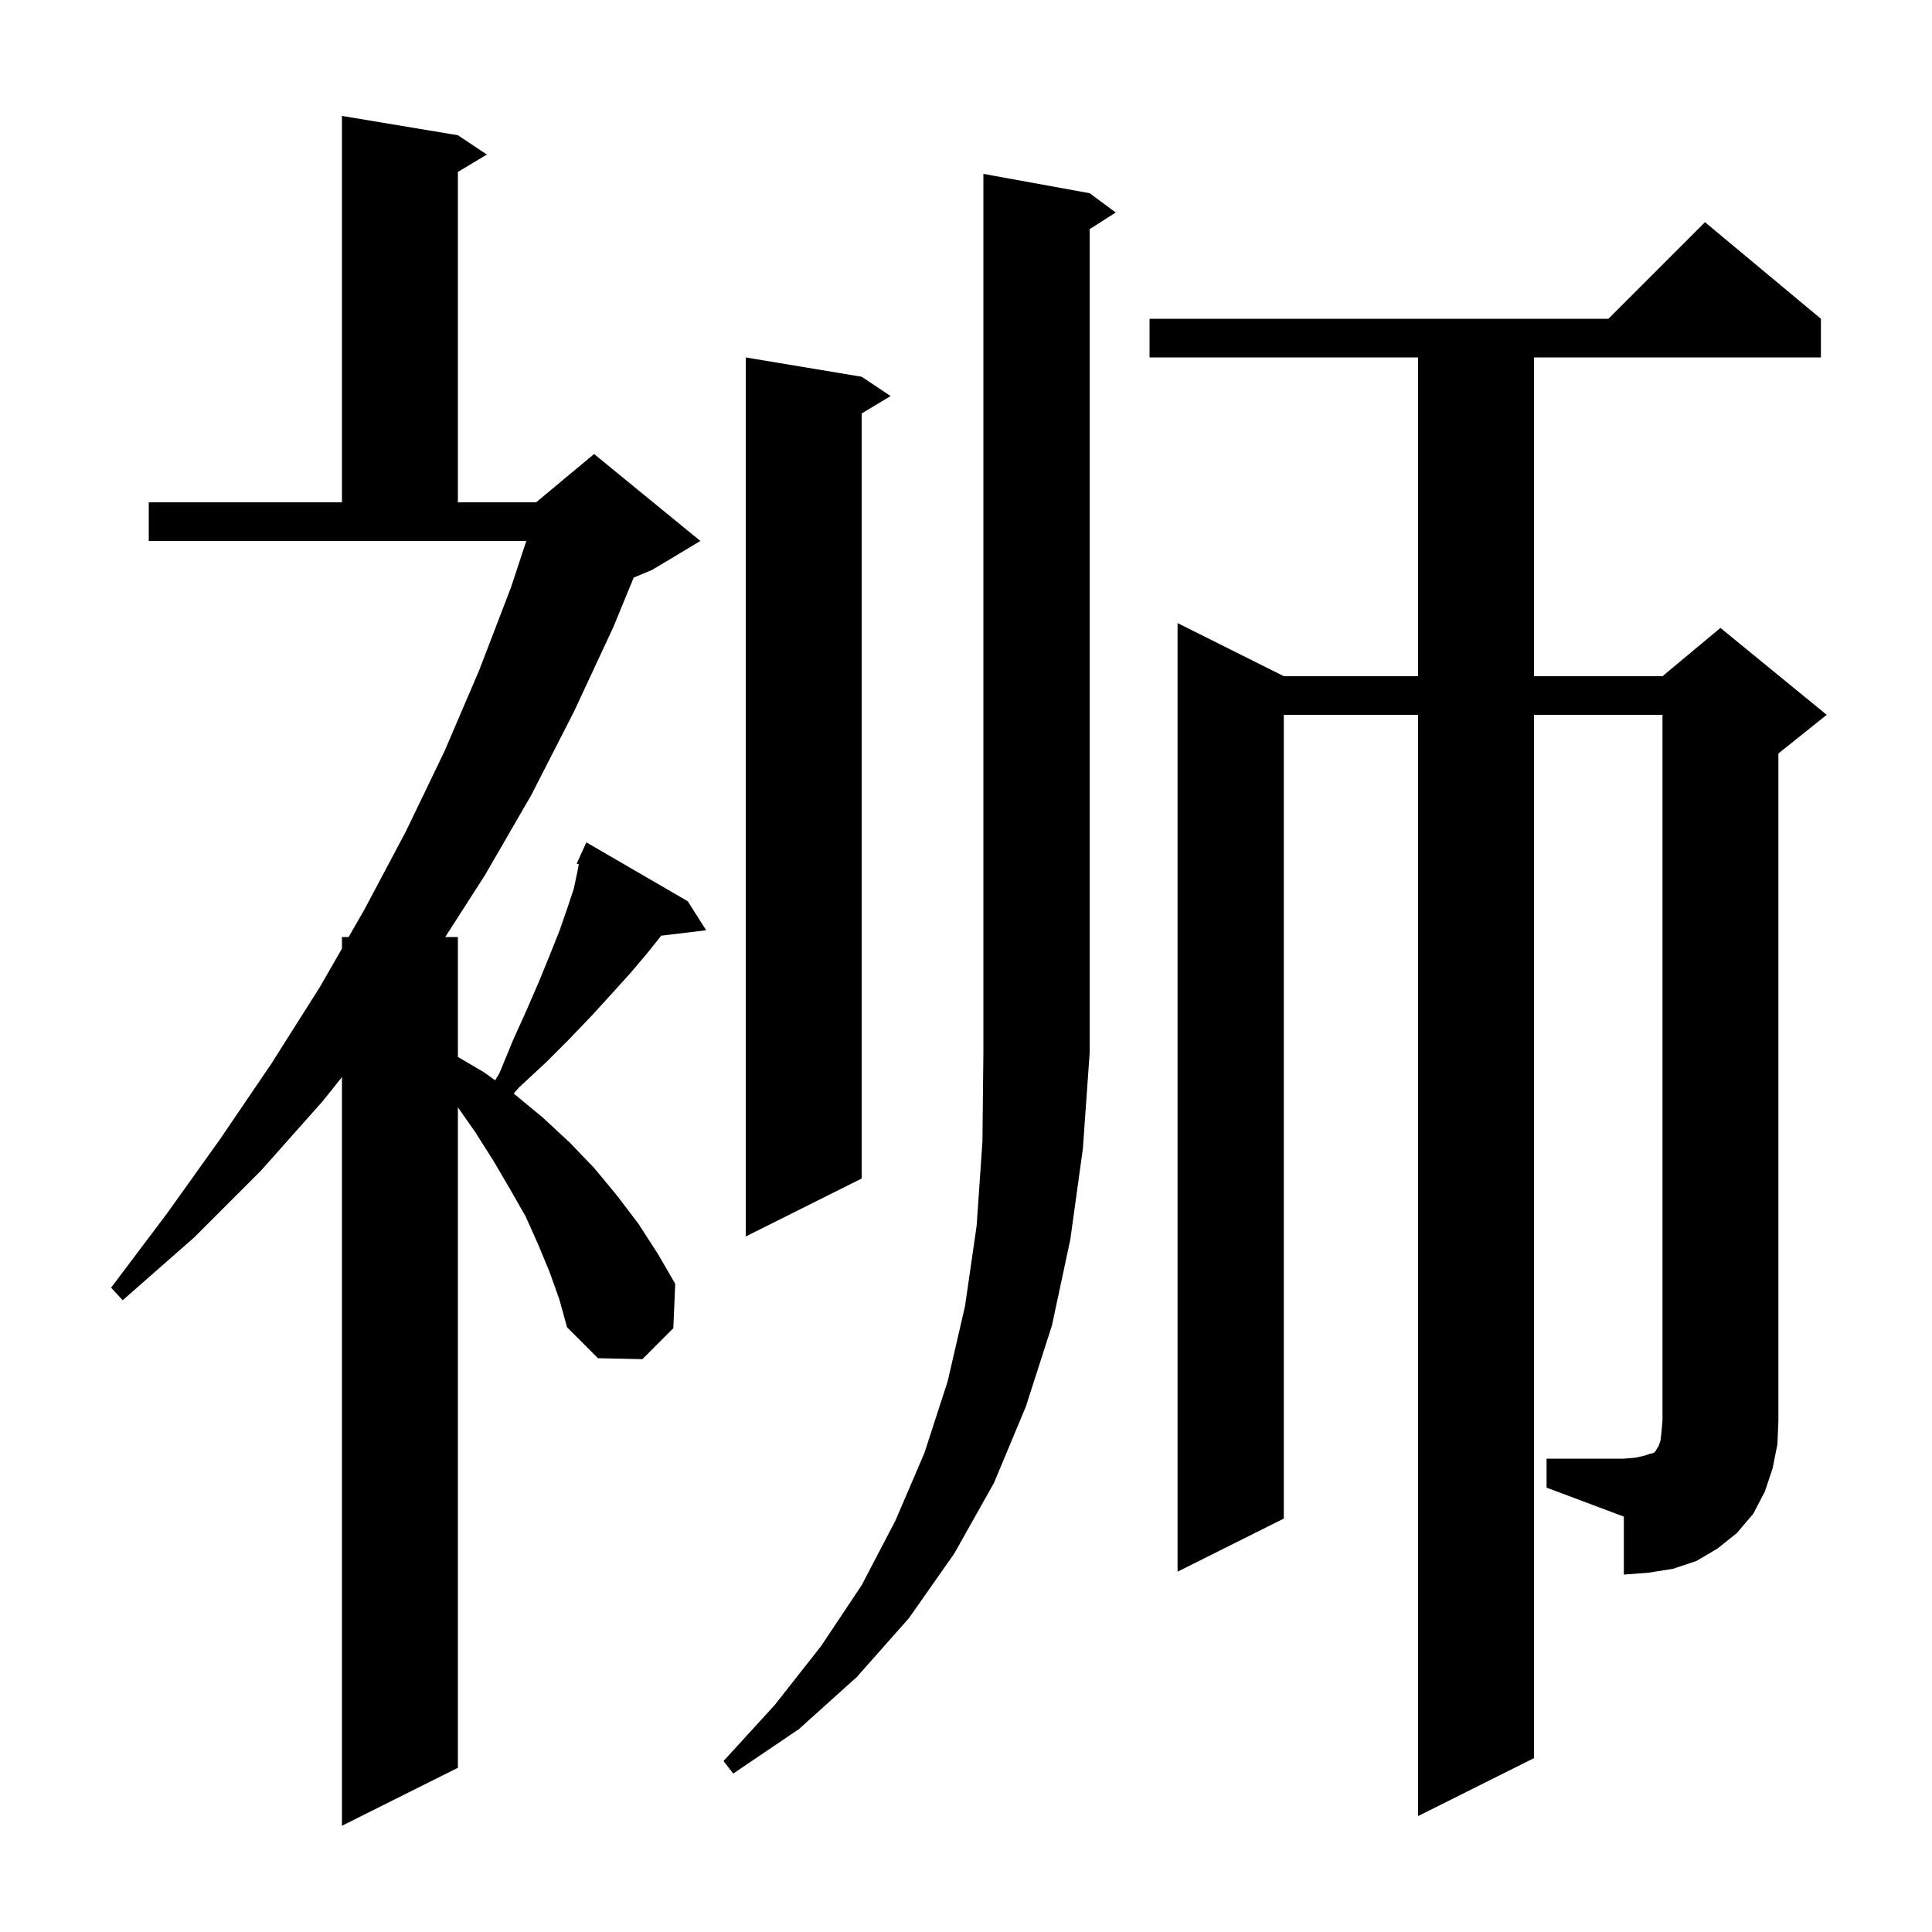 <svg xmlns="http://www.w3.org/2000/svg" xmlns:xlink="http://www.w3.org/1999/xlink" version="1.1" baseProfile="full" viewBox="0 0 200 200" width="200" height="200"><g fill="currentColor"><path d="M 56.9 131.7 L 55.7 128.8 L 54.4 125.9 L 52.8 123.1 L 51.1 120.2 L 49.2 117.2 L 47.4 114.629 L 47.4 183.0 L 35.4 189.0 L 35.4 111.5 L 33.4 114.0 L 27.0 121.2 L 20.1 128.1 L 12.7 134.6 L 11.5 133.3 L 17.3 125.6 L 22.8 117.9 L 28.1 110.1 L 33.1 102.2 L 35.4 98.2 L 35.4 97.0 L 36.09 97.0 L 37.7 94.2 L 42.0 86.1 L 46.0 77.8 L 49.6 69.4 L 52.9 60.8 L 54.482 56.0 L 15.4 56.0 L 15.4 52.0 L 35.4 52.0 L 35.4 12.0 L 47.4 14.0 L 50.4 16.0 L 47.4 17.8 L 47.4 52.0 L 55.5 52.0 L 61.5 47.0 L 72.5 56.0 L 67.5 59.0 L 65.6 59.792 L 63.5 64.9 L 59.4 73.7 L 55.0 82.3 L 50.2 90.6 L 46.091 97.0 L 47.4 97.0 L 47.4 109.412 L 50.1 111.0 L 51.257 111.831 L 51.7 111.1 L 53.1 107.7 L 54.5 104.6 L 55.8 101.6 L 56.9 98.9 L 57.9 96.4 L 58.7 94.1 L 59.4 92.0 L 59.8 90.1 L 59.917 89.474 L 59.7 89.4 L 60.094 88.534 L 60.1 88.5 L 60.108 88.503 L 60.7 87.2 L 71.2 93.3 L 73.1 96.3 L 68.451 96.861 L 66.9 98.8 L 65.2 100.8 L 63.3 102.9 L 61.2 105.2 L 58.9 107.6 L 56.5 110.0 L 53.7 112.6 L 53.174 113.21 L 53.3 113.3 L 56.2 115.7 L 59.0 118.3 L 61.5 120.9 L 63.9 123.8 L 66.1 126.7 L 68.1 129.8 L 69.9 132.9 L 69.7 137.5 L 66.5 140.7 L 61.9 140.6 L 58.7 137.4 L 57.9 134.5 Z M 112.8 20.0 L 115.5 22.0 L 112.8 23.723 L 112.8 109.0 L 112.1 118.9 L 110.8 128.3 L 108.9 137.2 L 106.2 145.6 L 102.9 153.5 L 98.8 160.8 L 94.1 167.5 L 88.7 173.6 L 82.7 179.0 L 75.9 183.6 L 74.9 182.3 L 80.2 176.5 L 85.0 170.4 L 89.2 164.1 L 92.7 157.4 L 95.7 150.4 L 98.1 143.0 L 99.9 135.2 L 101.1 126.9 L 101.7 118.2 L 101.8 109.0 L 101.8 18.0 Z M 160.1 151.0 L 168.1 151.0 L 169.3 150.9 L 170.2 150.7 L 170.8 150.5 L 171.2 150.4 L 171.4 150.2 L 171.5 150.0 L 171.7 149.7 L 171.9 149.1 L 172.0 148.2 L 172.1 147.0 L 172.1 74.0 L 158.8 74.0 L 158.8 182.0 L 146.8 188.0 L 146.8 74.0 L 132.9 74.0 L 132.9 157.2 L 121.9 162.7 L 121.9 64.5 L 132.9 70.0 L 146.8 70.0 L 146.8 37.0 L 119.0 37.0 L 119.0 33.0 L 166.5 33.0 L 176.5 23.0 L 188.5 33.0 L 188.5 37.0 L 158.8 37.0 L 158.8 70.0 L 172.1 70.0 L 178.1 65.0 L 189.1 74.0 L 184.1 78.0 L 184.1 147.0 L 184.0 149.5 L 183.5 152.0 L 182.7 154.4 L 181.5 156.7 L 179.8 158.7 L 177.8 160.3 L 175.6 161.6 L 173.2 162.4 L 170.7 162.8 L 168.1 163.0 L 168.1 157.0 L 160.1 154.0 Z M 89.2 39.0 L 92.2 41.0 L 89.2 42.8 L 89.2 122.0 L 77.2 128.0 L 77.2 37.0 Z "/></g></svg>